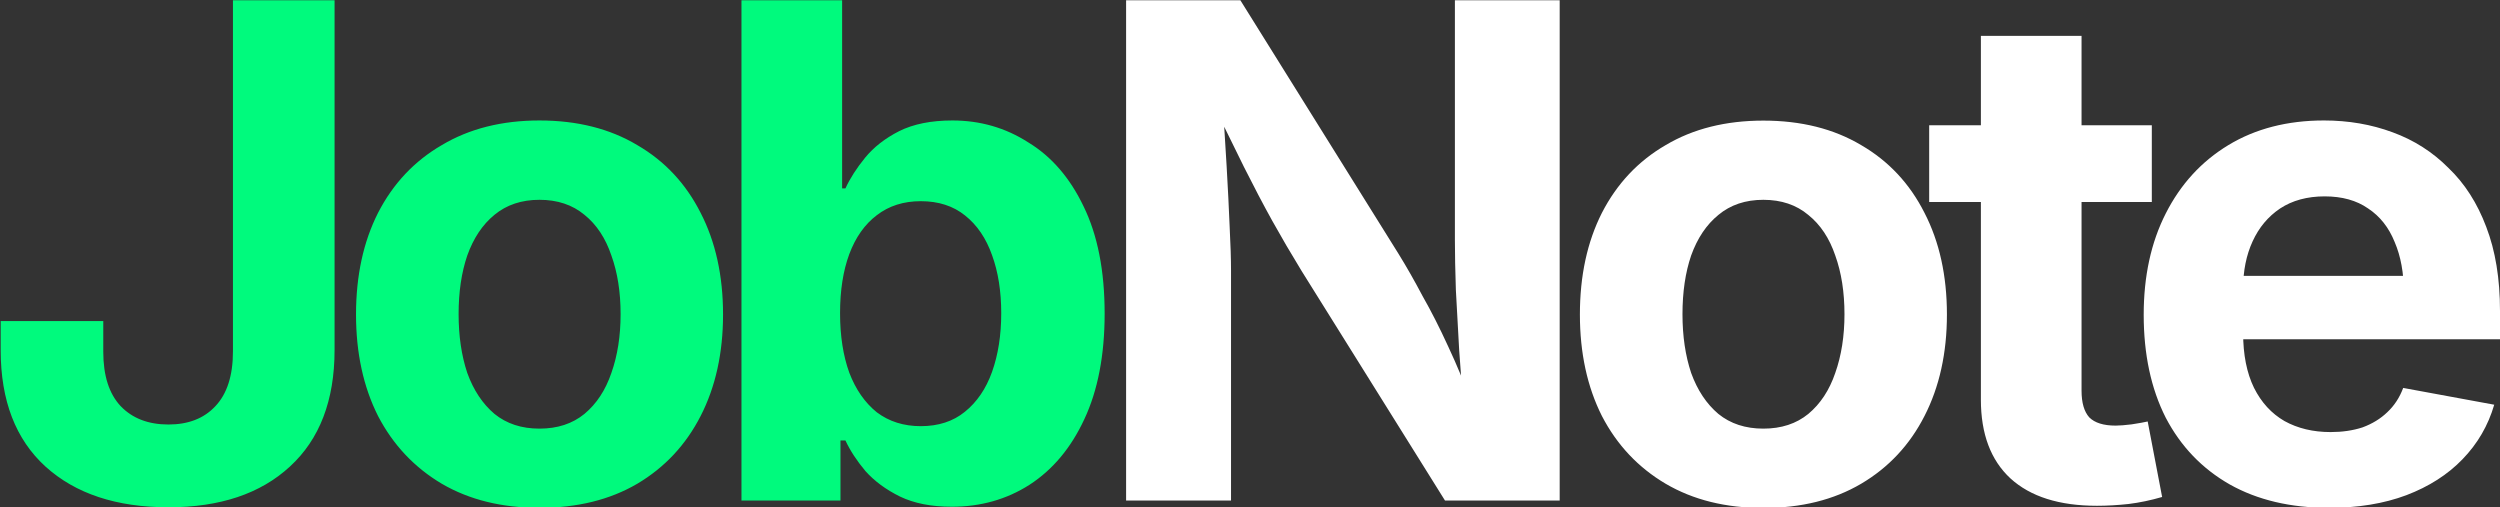 <svg version="1.2" xmlns="http://www.w3.org/2000/svg" viewBox="0 0 1818 369" width="1818" height="369">
	<rect x="0" y="0" width="1818" height="369" fill="#333333" stroke="none"/>
	<style>
		.s0 { fill: #00fa7d } 
		.s1 { fill: #ffffff } 
	</style>
	<path id="JobNote" class="s0" aria-label="JobNote"  d="m122.5 368.9q-56.7 0-89.4-29.6-32.6-29.7-32.6-84.6v-21.2h74.6v22.3q0 26.1 12.7 39.6 12.8 13.3 34.7 13.3 21.7 0 34.1-13.3 12.8-13.5 12.8-39.9v-255.3h73.9v254.3q0 55-32.5 84.8-32.1 29.6-88.3 29.6zm269.8 0.4q-41 0-71-17.5-30-17.8-46.4-49.3-16-31.8-16-73.8 0-42.3 16-73.9 16.4-31.9 46.4-49.3 30-17.9 71-17.9 41.2 0 71.1 17.9 30 17.4 46.1 49.3 16.3 31.6 16.3 73.9 0 42-16.3 73.8-16.1 31.5-46.1 49.3-29.9 17.5-71.1 17.5zm0-57.6q19.6 0 32.7-10.7 13.2-11 19.6-29.8 6.7-18.9 6.7-42.8 0-24-6.7-42.6-6.4-19-19.6-29.6-13.1-10.9-32.7-10.9-19.5 0-32.7 10.9-13 10.6-19.8 29.6-6.3 18.5-6.3 42.6 0 23.9 6.3 42.8 6.8 18.8 19.8 29.8 13.2 10.7 32.7 10.7zm299.8 56.8q-22.2 0-37.6-7.4-15.4-7.6-25.2-18.6-9.4-11.2-14.5-22.2h-3.6v43.7h-72v-363.8h73.2v136.8h2.4q5-10.9 14.3-22.3 9.4-11.5 24.7-19.3 15.6-7.8 38.8-7.8 30.3 0 55.1 15.9 25.4 15.4 40.3 46.6 15.3 31.3 15.3 77.9 0 45.4-14.8 76.9-14.5 31.2-39.8 47.6-25 16-56.6 16zm-22.5-58.6q19.2 0 32-10.4 13.2-10.6 19.8-29 6.7-18.8 6.7-42.7 0-24-6.7-42.3-6.5-18.4-19.6-28.8-12.9-10.4-32.2-10.4-18.8 0-32 10.2-13.1 9.9-20 28.3-6.7 18.1-6.7 43 0 24.6 6.7 43.2 7 18.3 20 28.8 13.4 10.1 32 10.1z"/>
	<path id="JobNote" class="s1" aria-label="JobNote"  d="m895.2 364h-76.3v-363.8h83.1l114.9 184.2q8.8 14.2 17.6 30.9 9.3 16.3 18.6 36.6 9.5 20.2 18.9 45.6h-7.6q-1.7-20.3-3.3-43.1-1.3-22.9-2.4-43.7-0.7-21.3-0.7-35.8v-174.7h76.2v363.8h-83.4l-104.3-167q-11.5-18.8-21.3-36.4-9.8-17.7-20.5-39-10.5-21.6-25.2-51.3h9.4q1.6 26.3 3.1 50.5 1.4 24.3 2.2 44 1 19.5 1 32zm387.1 5.4q-41 0-71-17.6-30-17.7-46.4-49.3-16-31.8-16-73.8 0-42.3 16-73.9 16.4-31.9 46.4-49.3 30-17.8 71-17.8 41.2 0 71.1 17.8 30 17.4 46.1 49.3 16.3 31.6 16.3 73.9 0 42-16.3 73.8-16.1 31.6-46.1 49.3-29.9 17.6-71.1 17.6zm0-57.7q19.6 0 32.7-10.7 13.2-11 19.6-29.8 6.7-18.9 6.7-42.7 0-24.1-6.7-42.7-6.4-18.9-19.6-29.5-13.1-11-32.7-11-19.5 0-32.7 11-13 10.6-19.8 29.5-6.3 18.5-6.3 42.7 0 23.8 6.3 42.7 6.8 18.8 19.8 29.8 13.2 10.7 32.7 10.7zm120.6-220.6h161.9v55.8h-161.9zm37.6 199.5v-264.5h73.2v258q0 13.1 5.6 19.4 6 6 19.2 6 4.3 0 11.6-0.9 7.8-1.2 11.7-2.1l10.5 54.9q-12.3 3.6-24.4 5.1-11.9 1.3-23 1.3-41.1 0-62.9-19.9-21.5-19.9-21.5-57.3zm253.1 78.7q-41.8 0-72.1-17-30.2-17.2-46.6-48.6-16-31.6-16-74.8 0-42.1 16-73.6 16.2-32 45.6-49.8 29.6-17.9 69.5-17.9 26.7 0 49.9 8.6 23.3 8.5 40.6 25.9 17.7 16.9 27.5 42.9 10 26 10 61.1v20.6h-229.1v-46.1h193.4l-34.2 12.3q0-21.3-6.7-36.9-6.4-15.9-19.3-24.4-12.6-8.8-31.6-8.8-19 0-32.4 8.8-13.1 8.8-20 23.9-6.9 15-6.9 34.2v32.4q0 23.7 7.9 39.9 8 16 22.2 24.2 14.5 8 33.5 8 12.8 0 23.2-3.4 10.6-3.9 18-11 7.7-7.2 11.6-17.7l66.2 12.2q-6.6 22.7-23.1 39.7-16.1 16.7-40.8 26.1-24.5 9.2-56.3 9.2z"/>
</svg>